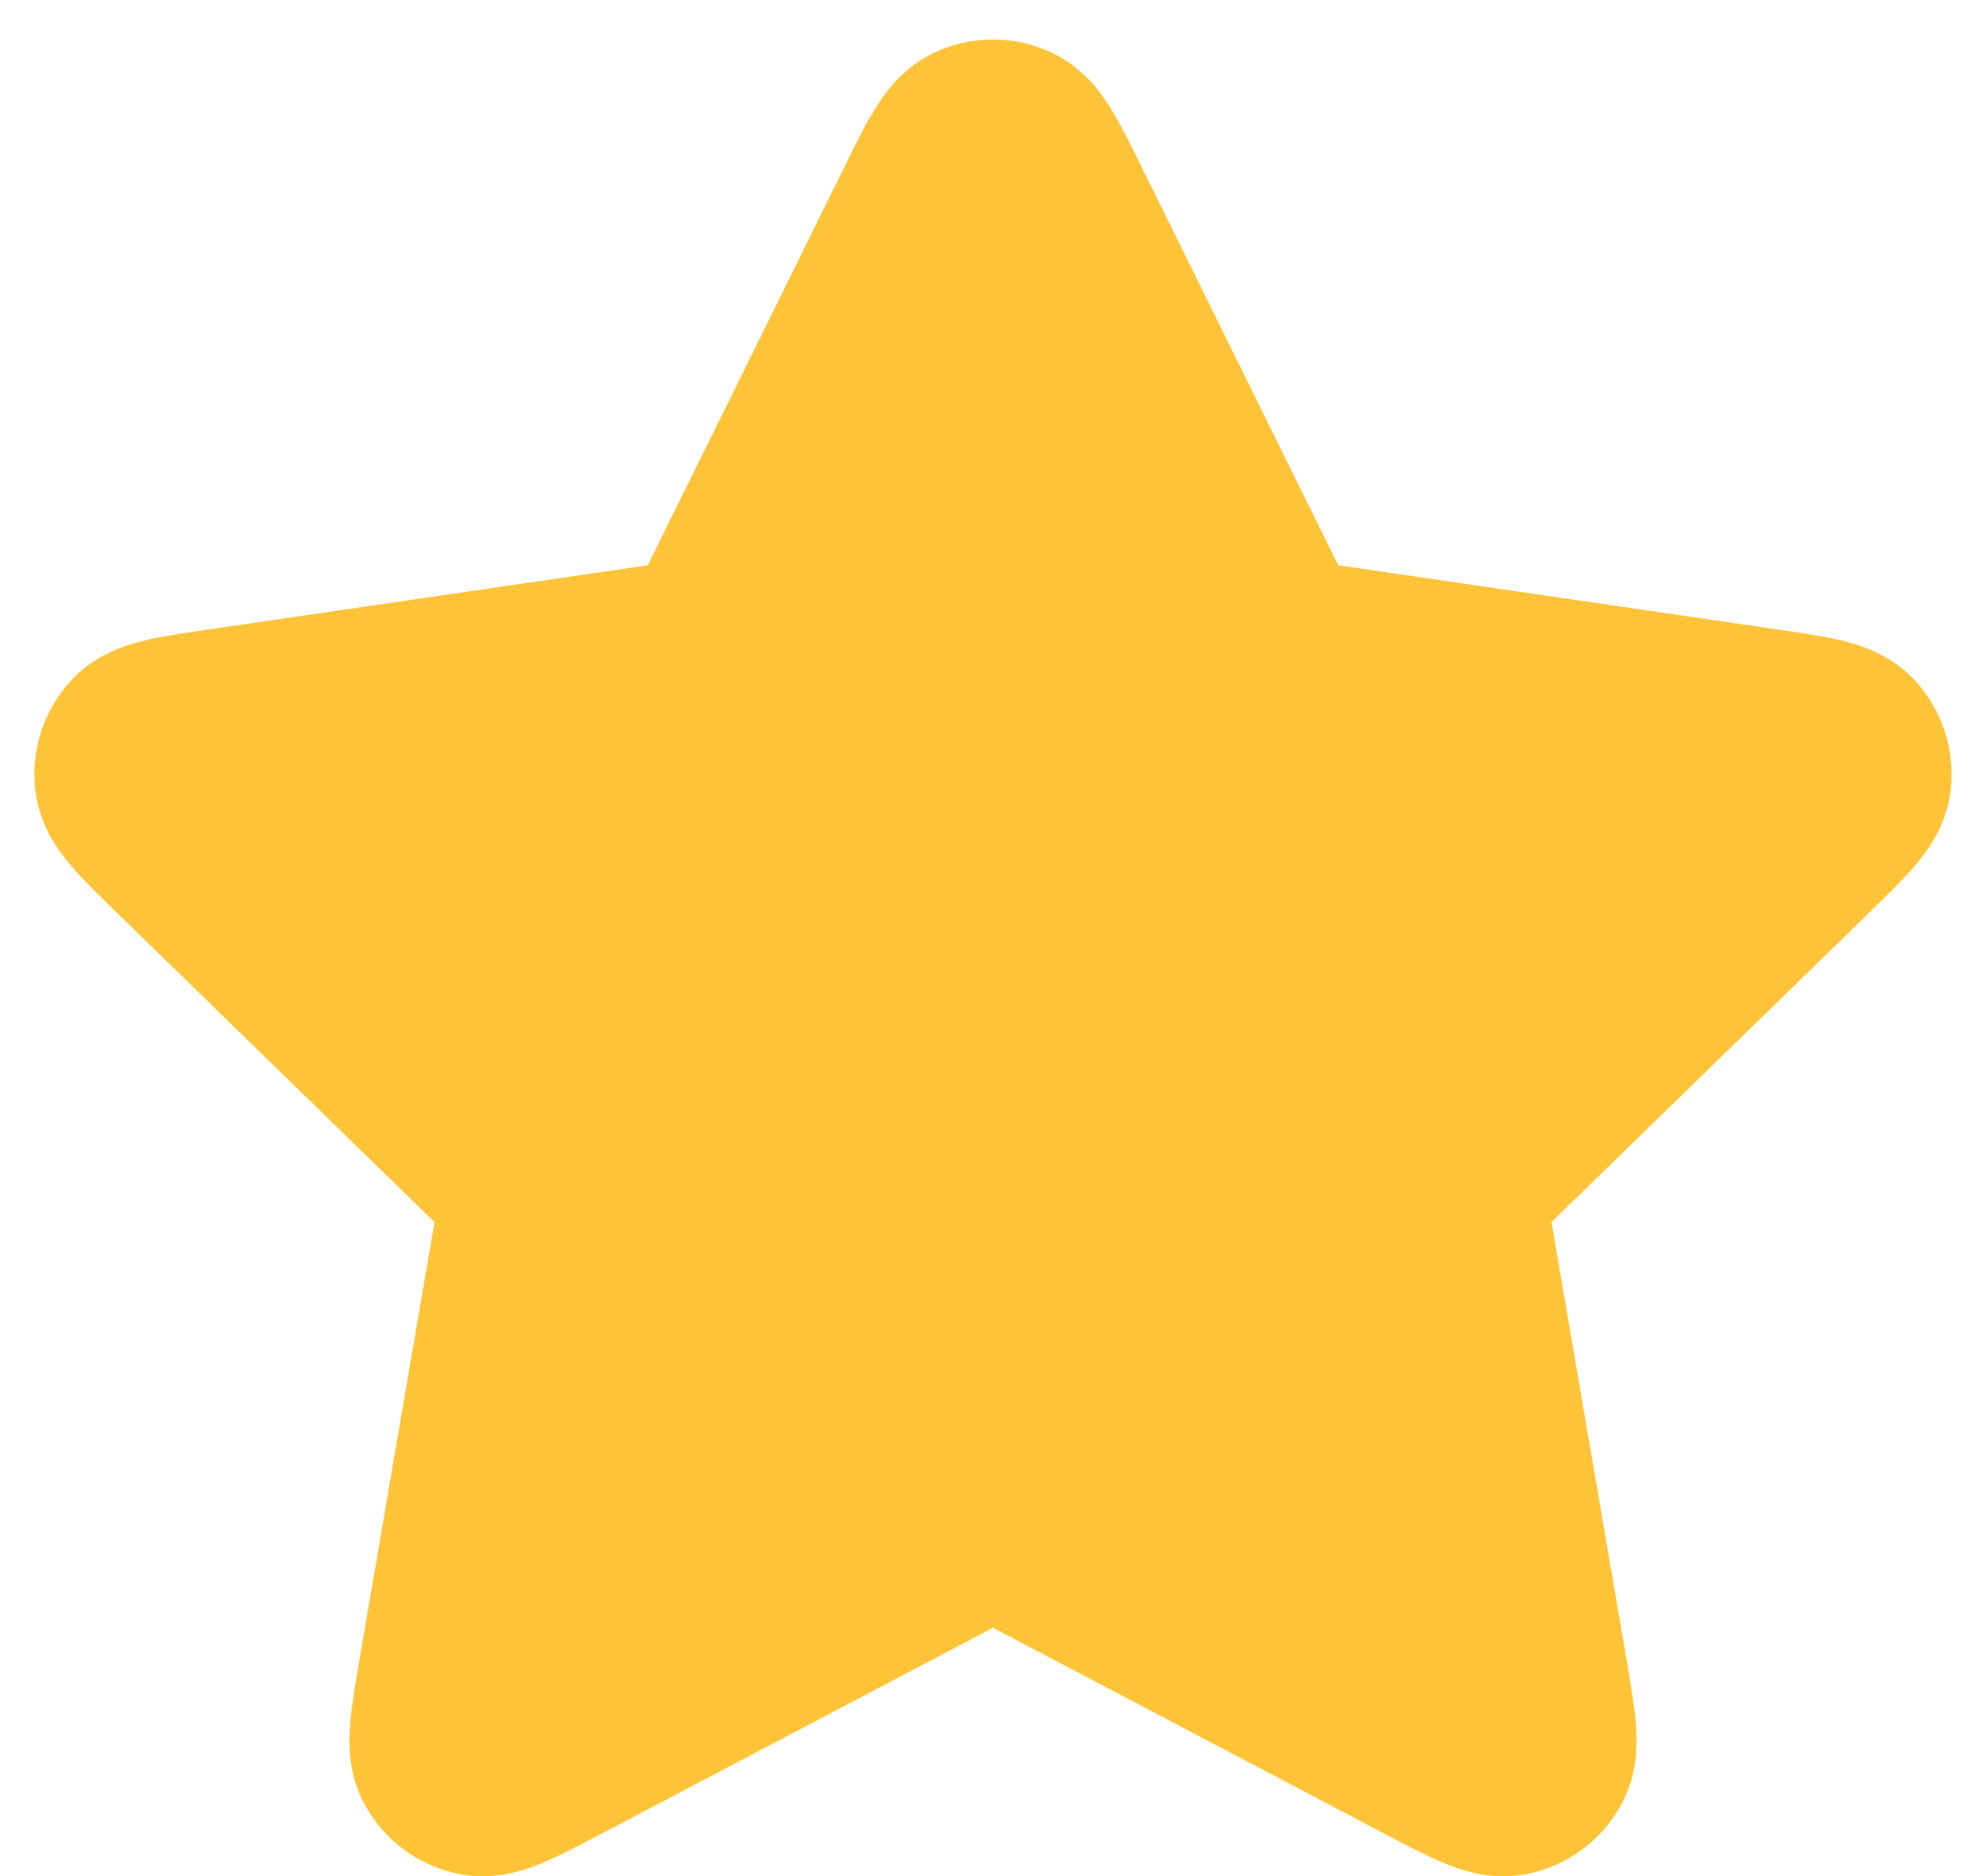 <svg width="18" height="17" viewBox="0 0 18 17" fill="none" xmlns="http://www.w3.org/2000/svg">
<path d="M9.538 0.48C9.198 0.317 8.802 0.317 8.462 0.48C8.168 0.62 8.006 0.863 7.924 0.997C7.839 1.135 7.752 1.311 7.668 1.483L5.871 5.122L1.853 5.709C1.664 5.737 1.47 5.765 1.312 5.803C1.16 5.84 0.878 5.919 0.654 6.155C0.395 6.429 0.273 6.805 0.323 7.179C0.365 7.502 0.547 7.731 0.649 7.85C0.754 7.973 0.894 8.11 1.031 8.243L3.938 11.074L3.252 15.073C3.22 15.261 3.186 15.455 3.174 15.616C3.161 15.773 3.149 16.065 3.305 16.351C3.485 16.683 3.805 16.915 4.176 16.984C4.496 17.043 4.77 16.942 4.915 16.881C5.065 16.819 5.238 16.728 5.408 16.639L9 14.75L12.592 16.639C12.761 16.728 12.935 16.819 13.085 16.881C13.229 16.942 13.504 17.043 13.824 16.984C14.195 16.915 14.515 16.683 14.695 16.351C14.851 16.065 14.839 15.773 14.826 15.616C14.813 15.455 14.78 15.261 14.748 15.073L14.062 11.074L16.969 8.243C17.105 8.11 17.246 7.973 17.351 7.85C17.453 7.731 17.635 7.502 17.677 7.179C17.727 6.805 17.605 6.429 17.346 6.155C17.121 5.919 16.84 5.84 16.688 5.803C16.53 5.765 16.336 5.737 16.147 5.709L12.129 5.122L10.332 1.483C10.248 1.311 10.161 1.135 10.076 0.997C9.994 0.863 9.832 0.62 9.538 0.48Z" fill="#FFC338"/>
</svg>
